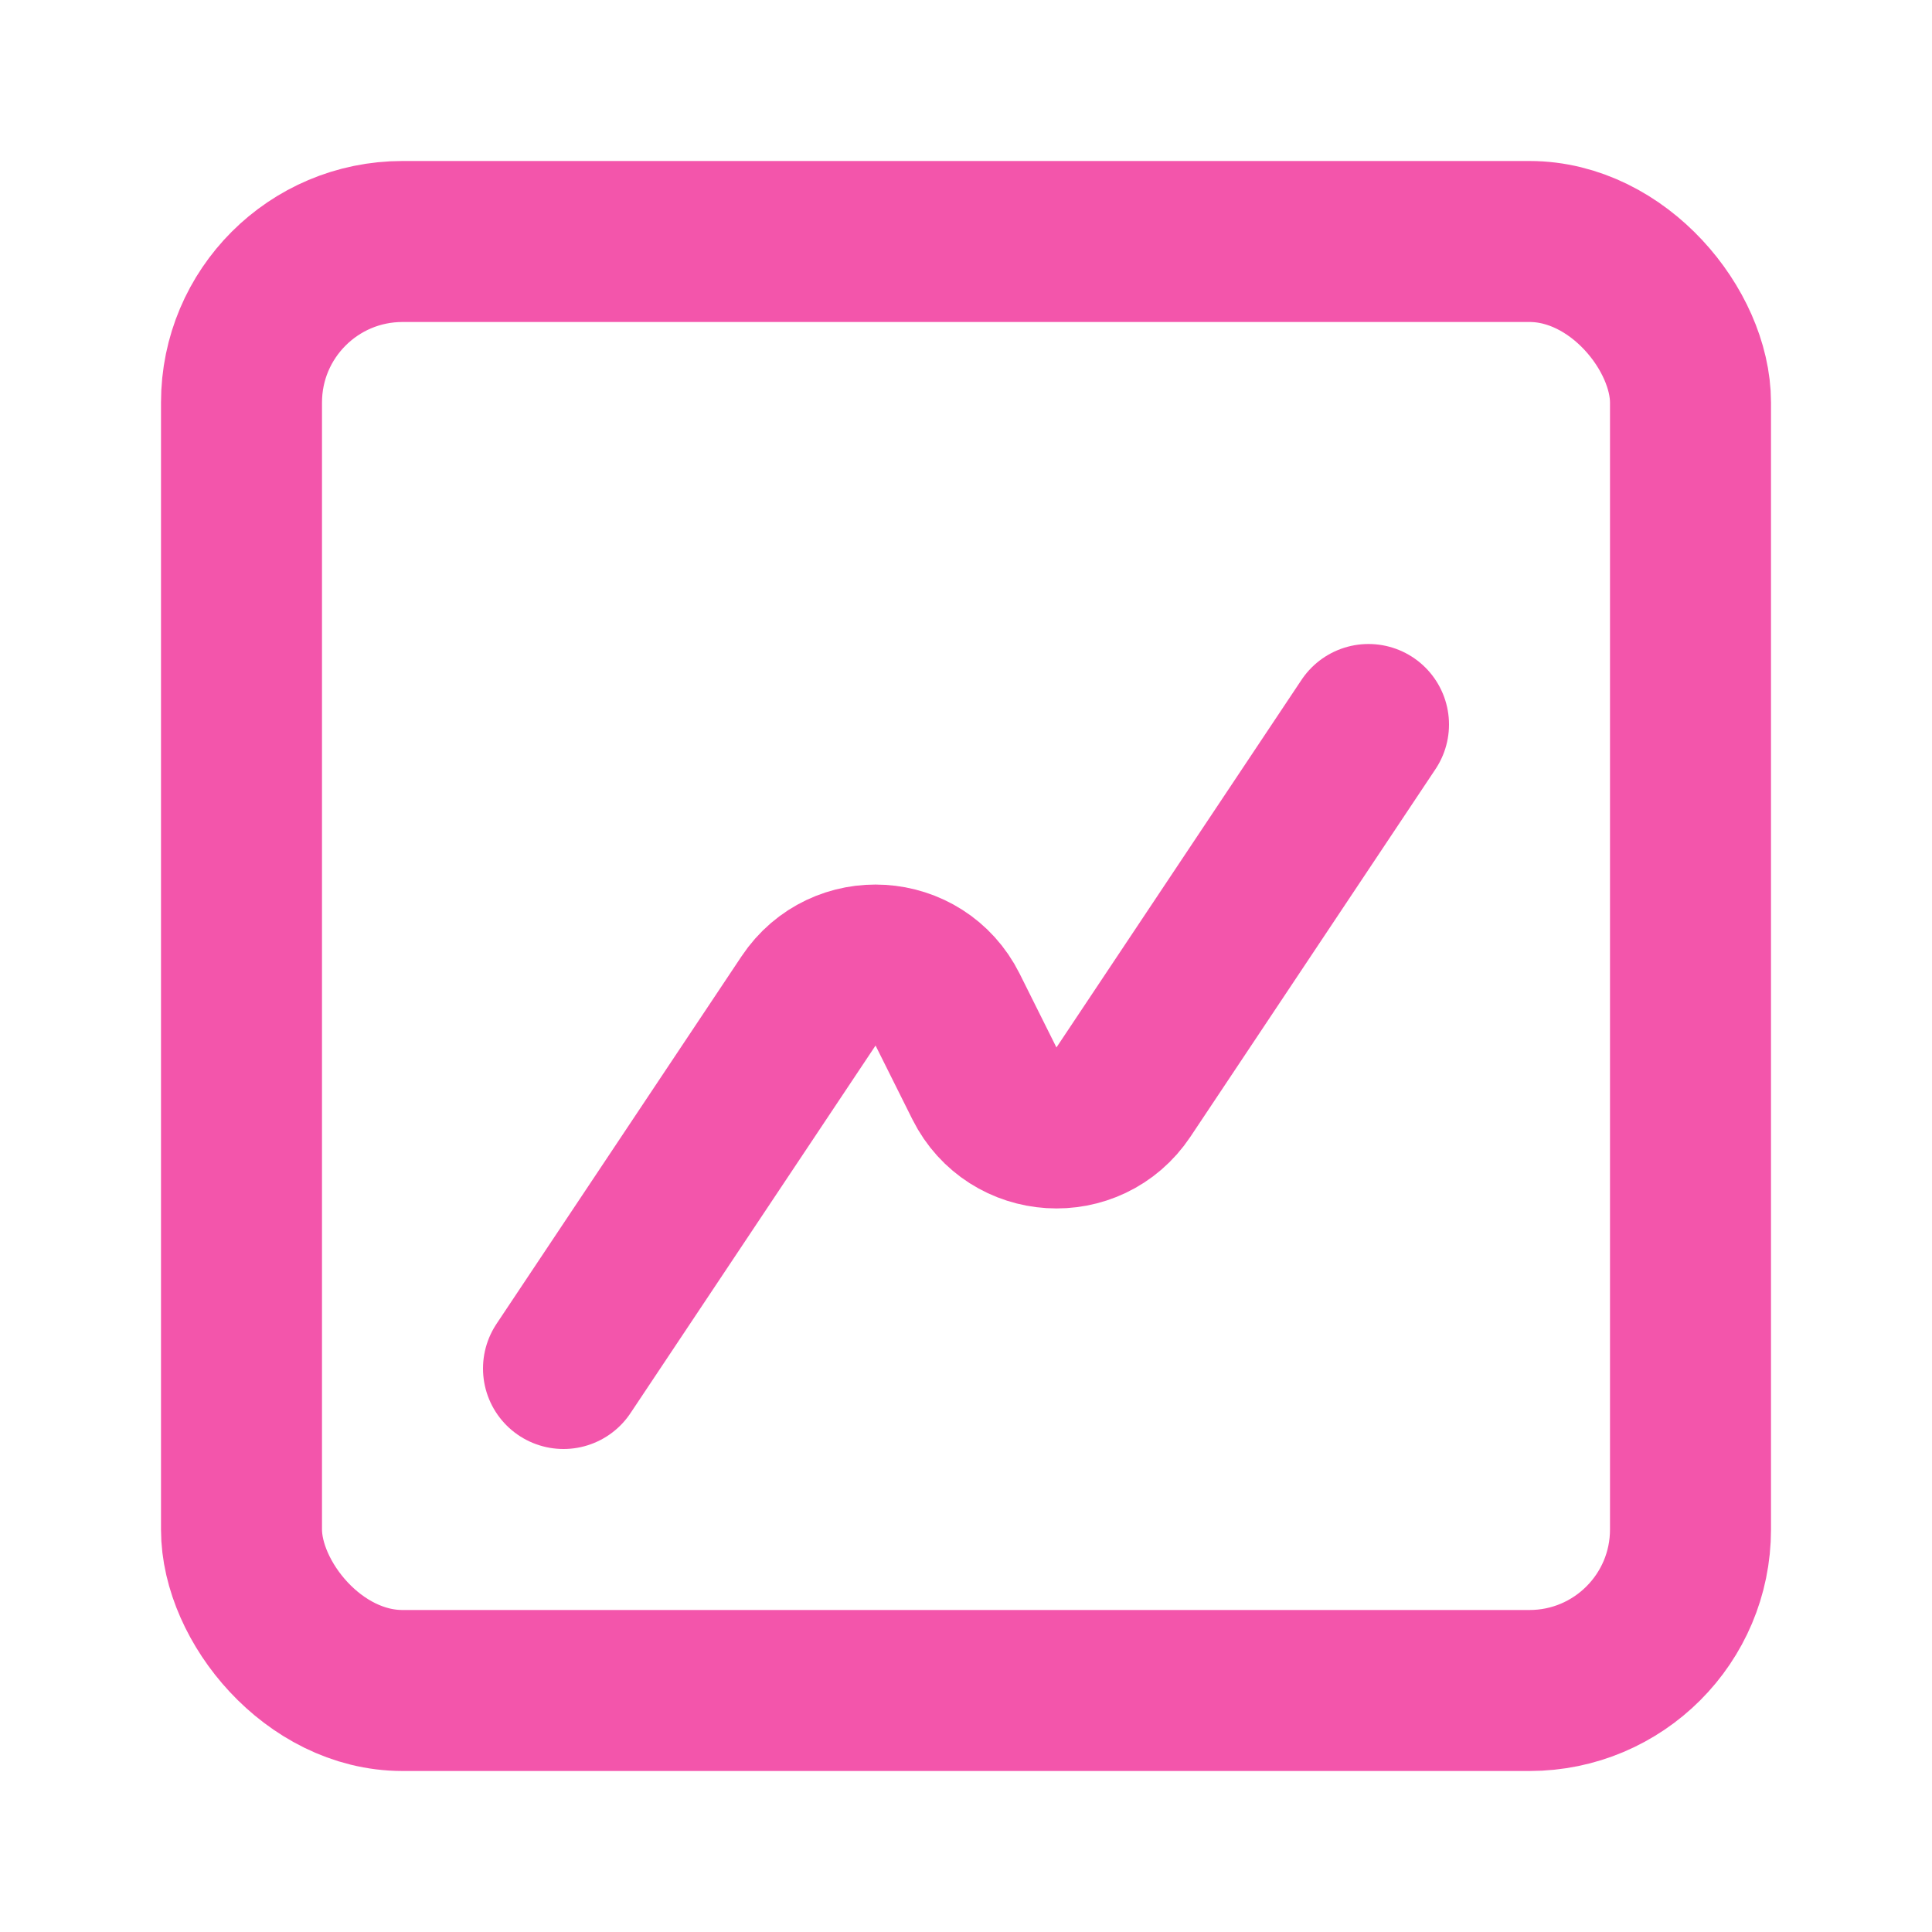 <svg width="24" height="24" viewBox="0 0 24 24" fill="none" xmlns="http://www.w3.org/2000/svg">
<path d="M17 9L13.956 13.566C13.53 14.205 12.573 14.146 12.229 13.459L11.771 12.541C11.427 11.854 10.47 11.795 10.044 12.434L7 17" stroke="#F355AB" stroke-width="2" stroke-linecap="round" stroke-linejoin="round"/>
<rect x="3" y="3" width="18" height="18" rx="2" stroke="#F355AB" stroke-width="2"/>
</svg>
